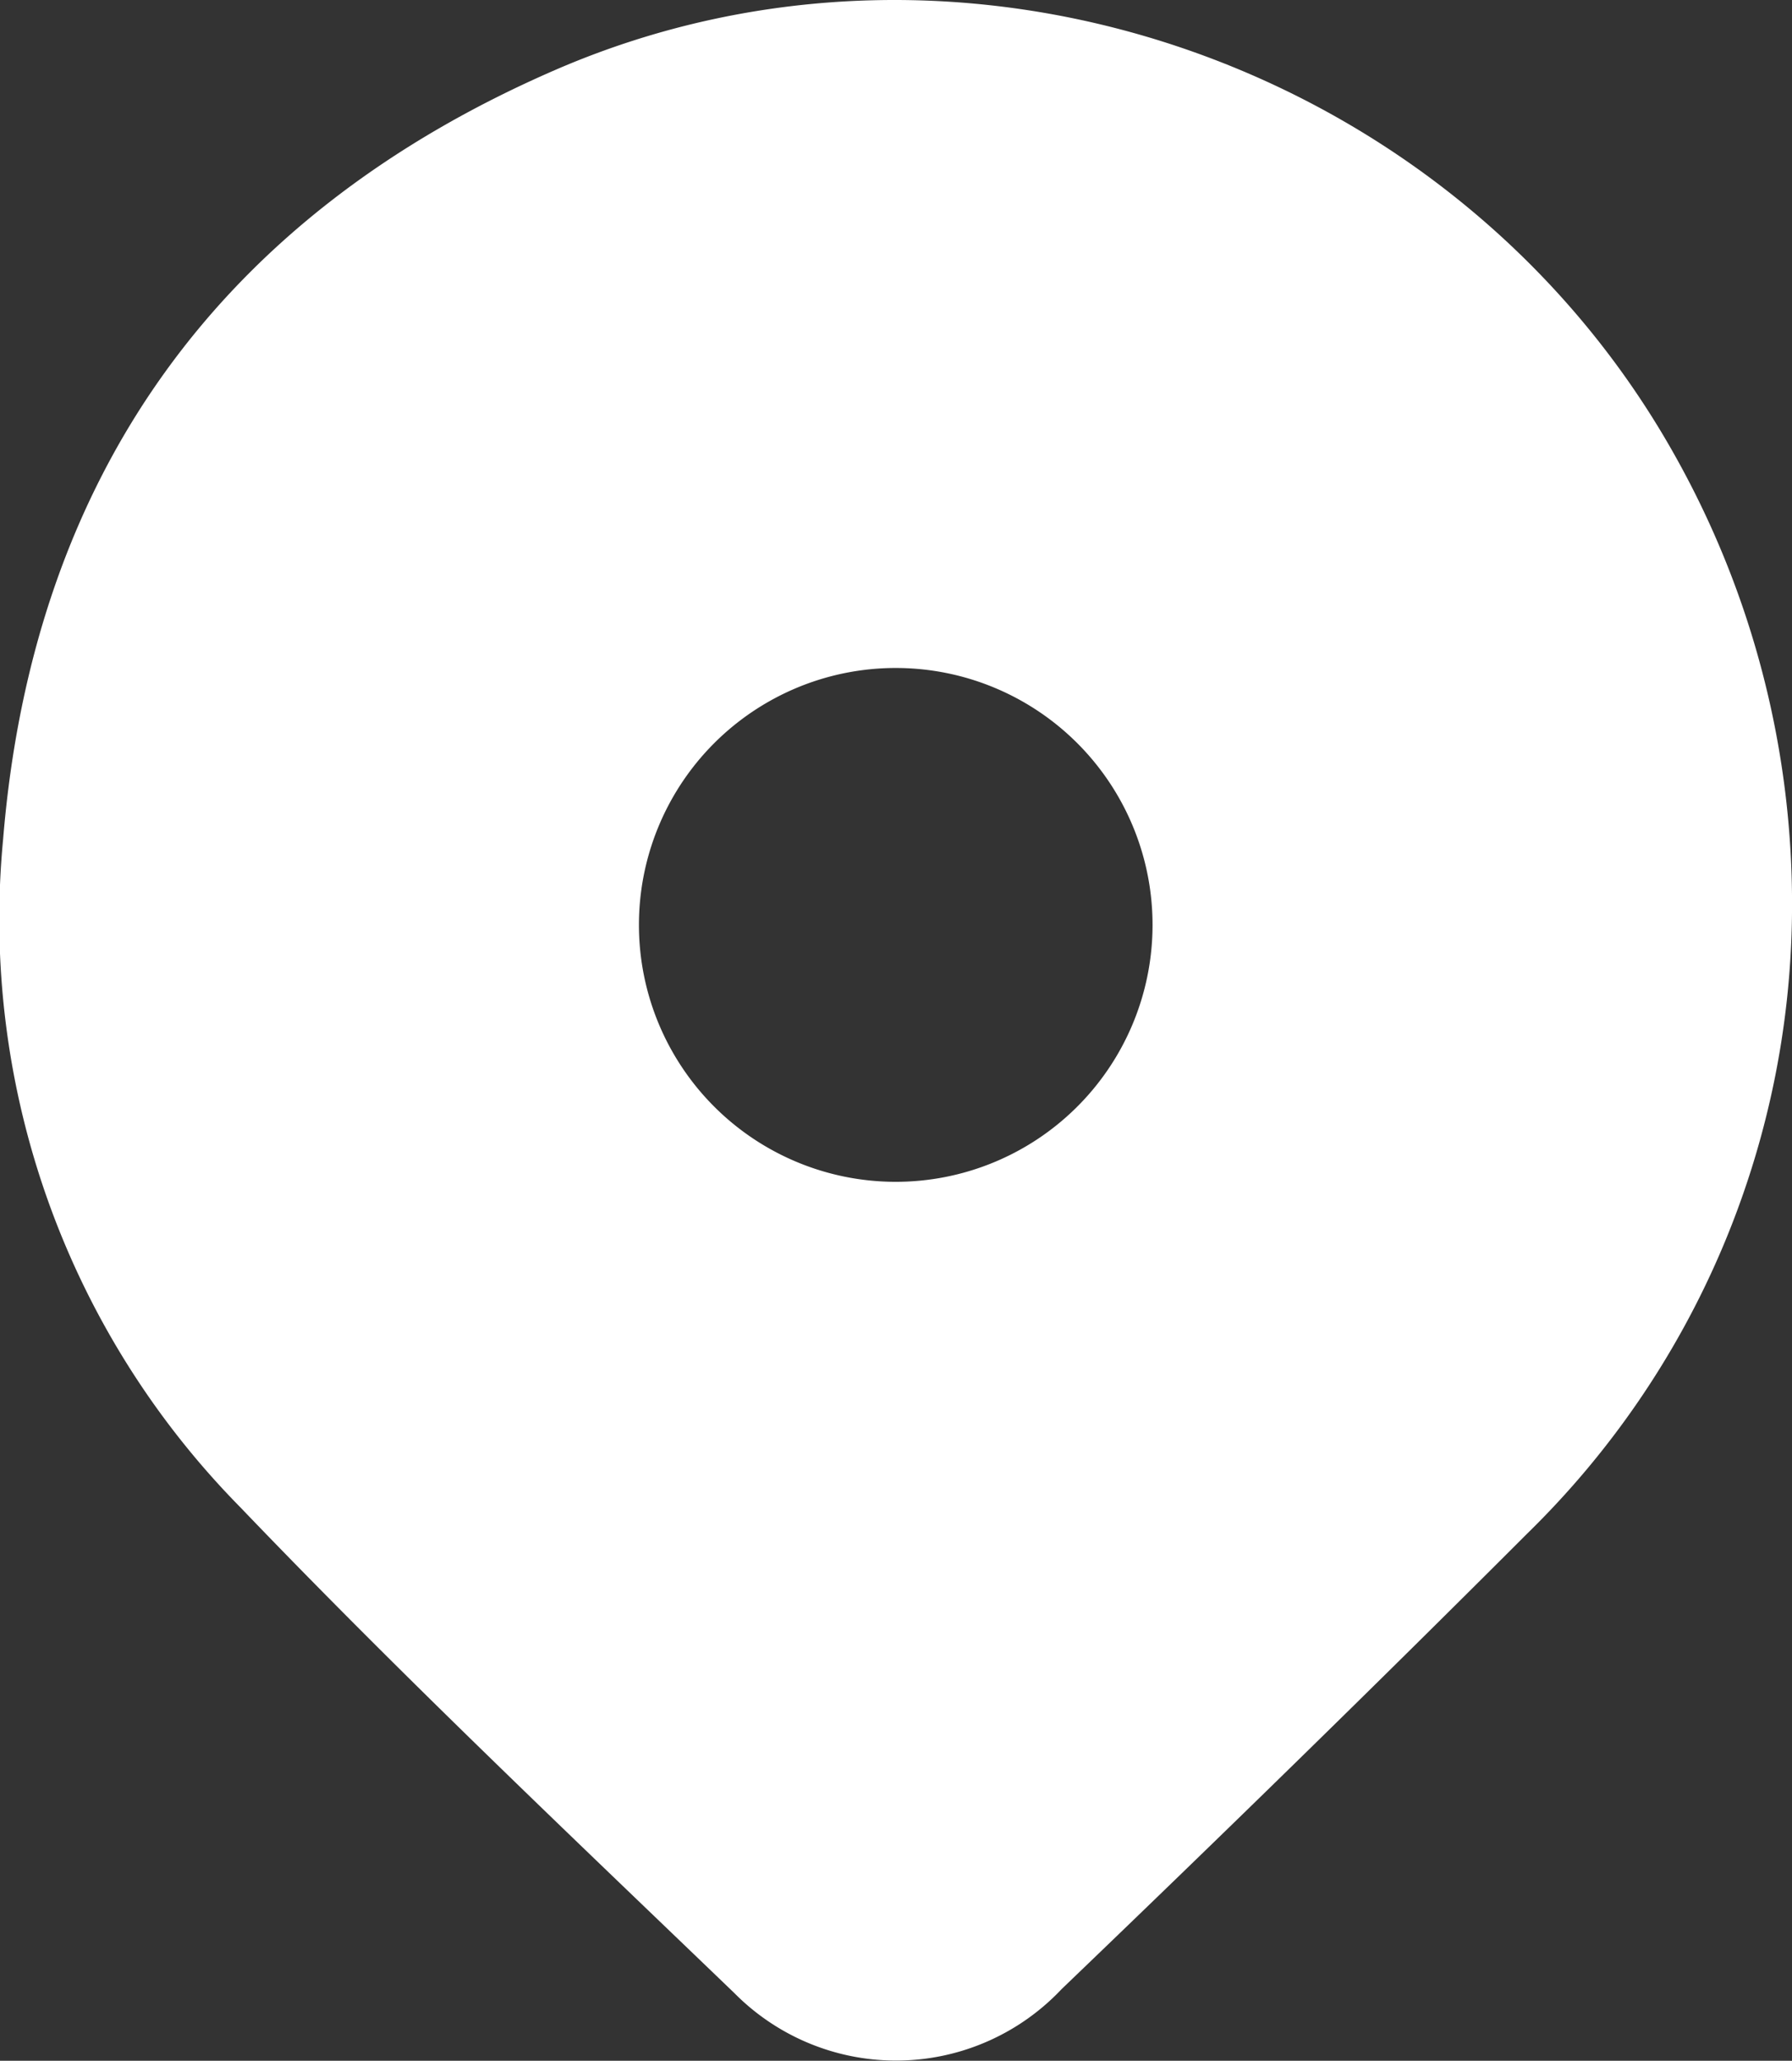 <svg xmlns="http://www.w3.org/2000/svg" viewBox="0 0 69.78 80.21"><rect x="0" y="0" width="69.78" height="80.21" fill="#333333" stroke="none"/><defs><style>.cls-1{fill:#fff;}</style></defs><g id="Calque_2" data-name="Calque 2"><g id="Calque_1-2" data-name="Calque 1"><path class="cls-1" d="M69.78,35.54A34.19,34.19,0,0,1,59.47,59.69c-6,6-12,11.85-18.13,17.73a8.86,8.86,0,0,1-12.74.16c-6.48-6.23-13-12.4-19.23-18.9a32.61,32.61,0,0,1-9.25-26C1.28,18.47,8.6,8.36,21.65,2.71c15.89-6.87,34.93-.23,43.48,14.86A35.64,35.64,0,0,1,69.78,35.54ZM24.88,36A10,10,0,1,0,35,26,10,10,0,0,0,24.88,36Z"/></g></g></svg>